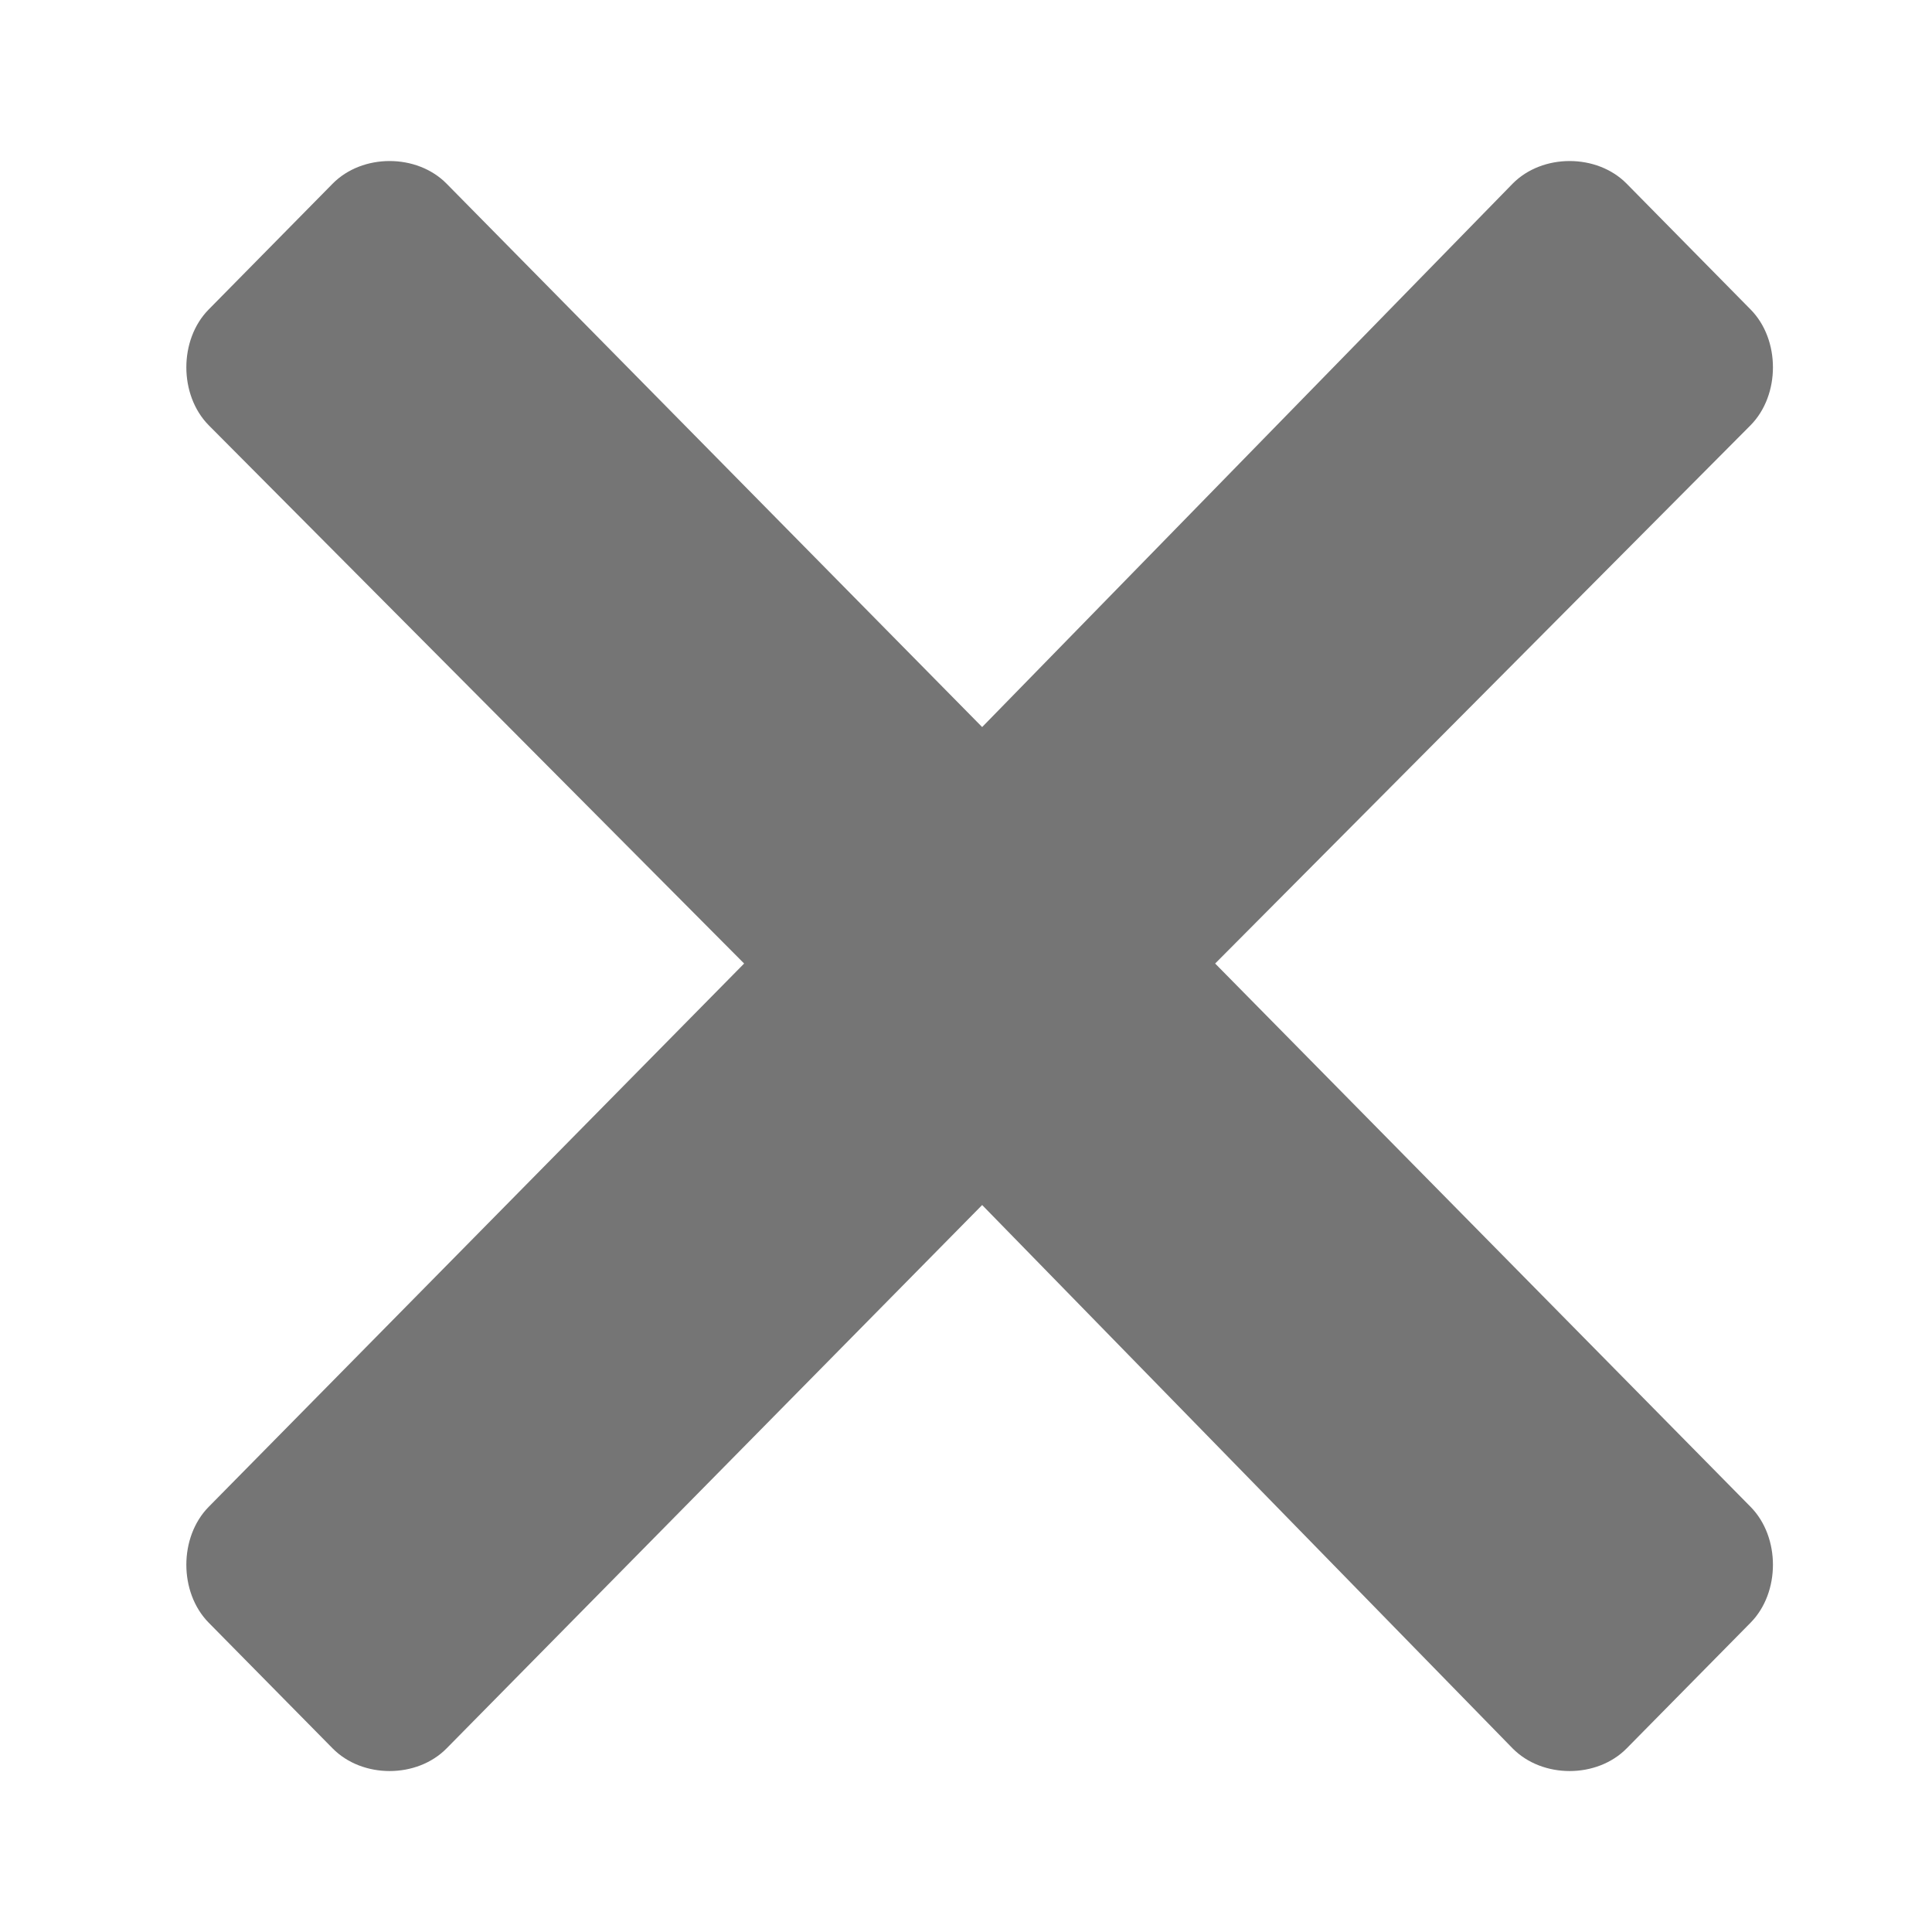 <svg width="25" height="25" viewBox="0 0 25 25" fill="none" xmlns="http://www.w3.org/2000/svg">
<path d="M15.724 12.468L22.653 5.502C23.038 5.111 23.038 4.395 22.653 4.005L21.049 2.377C20.664 1.986 19.958 1.986 19.573 2.377L12.709 9.408L5.779 2.377C5.394 1.986 4.689 1.986 4.304 2.377L2.7 4.005C2.315 4.395 2.315 5.111 2.7 5.502L9.629 12.468L2.7 19.499C2.315 19.89 2.315 20.606 2.7 20.997L4.304 22.624C4.689 23.015 5.394 23.015 5.779 22.624L12.709 15.593L19.573 22.624C19.958 23.015 20.664 23.015 21.049 22.624L22.653 20.997C23.038 20.606 23.038 19.89 22.653 19.499L15.724 12.468Z" fill="#757575"/>
</svg>
